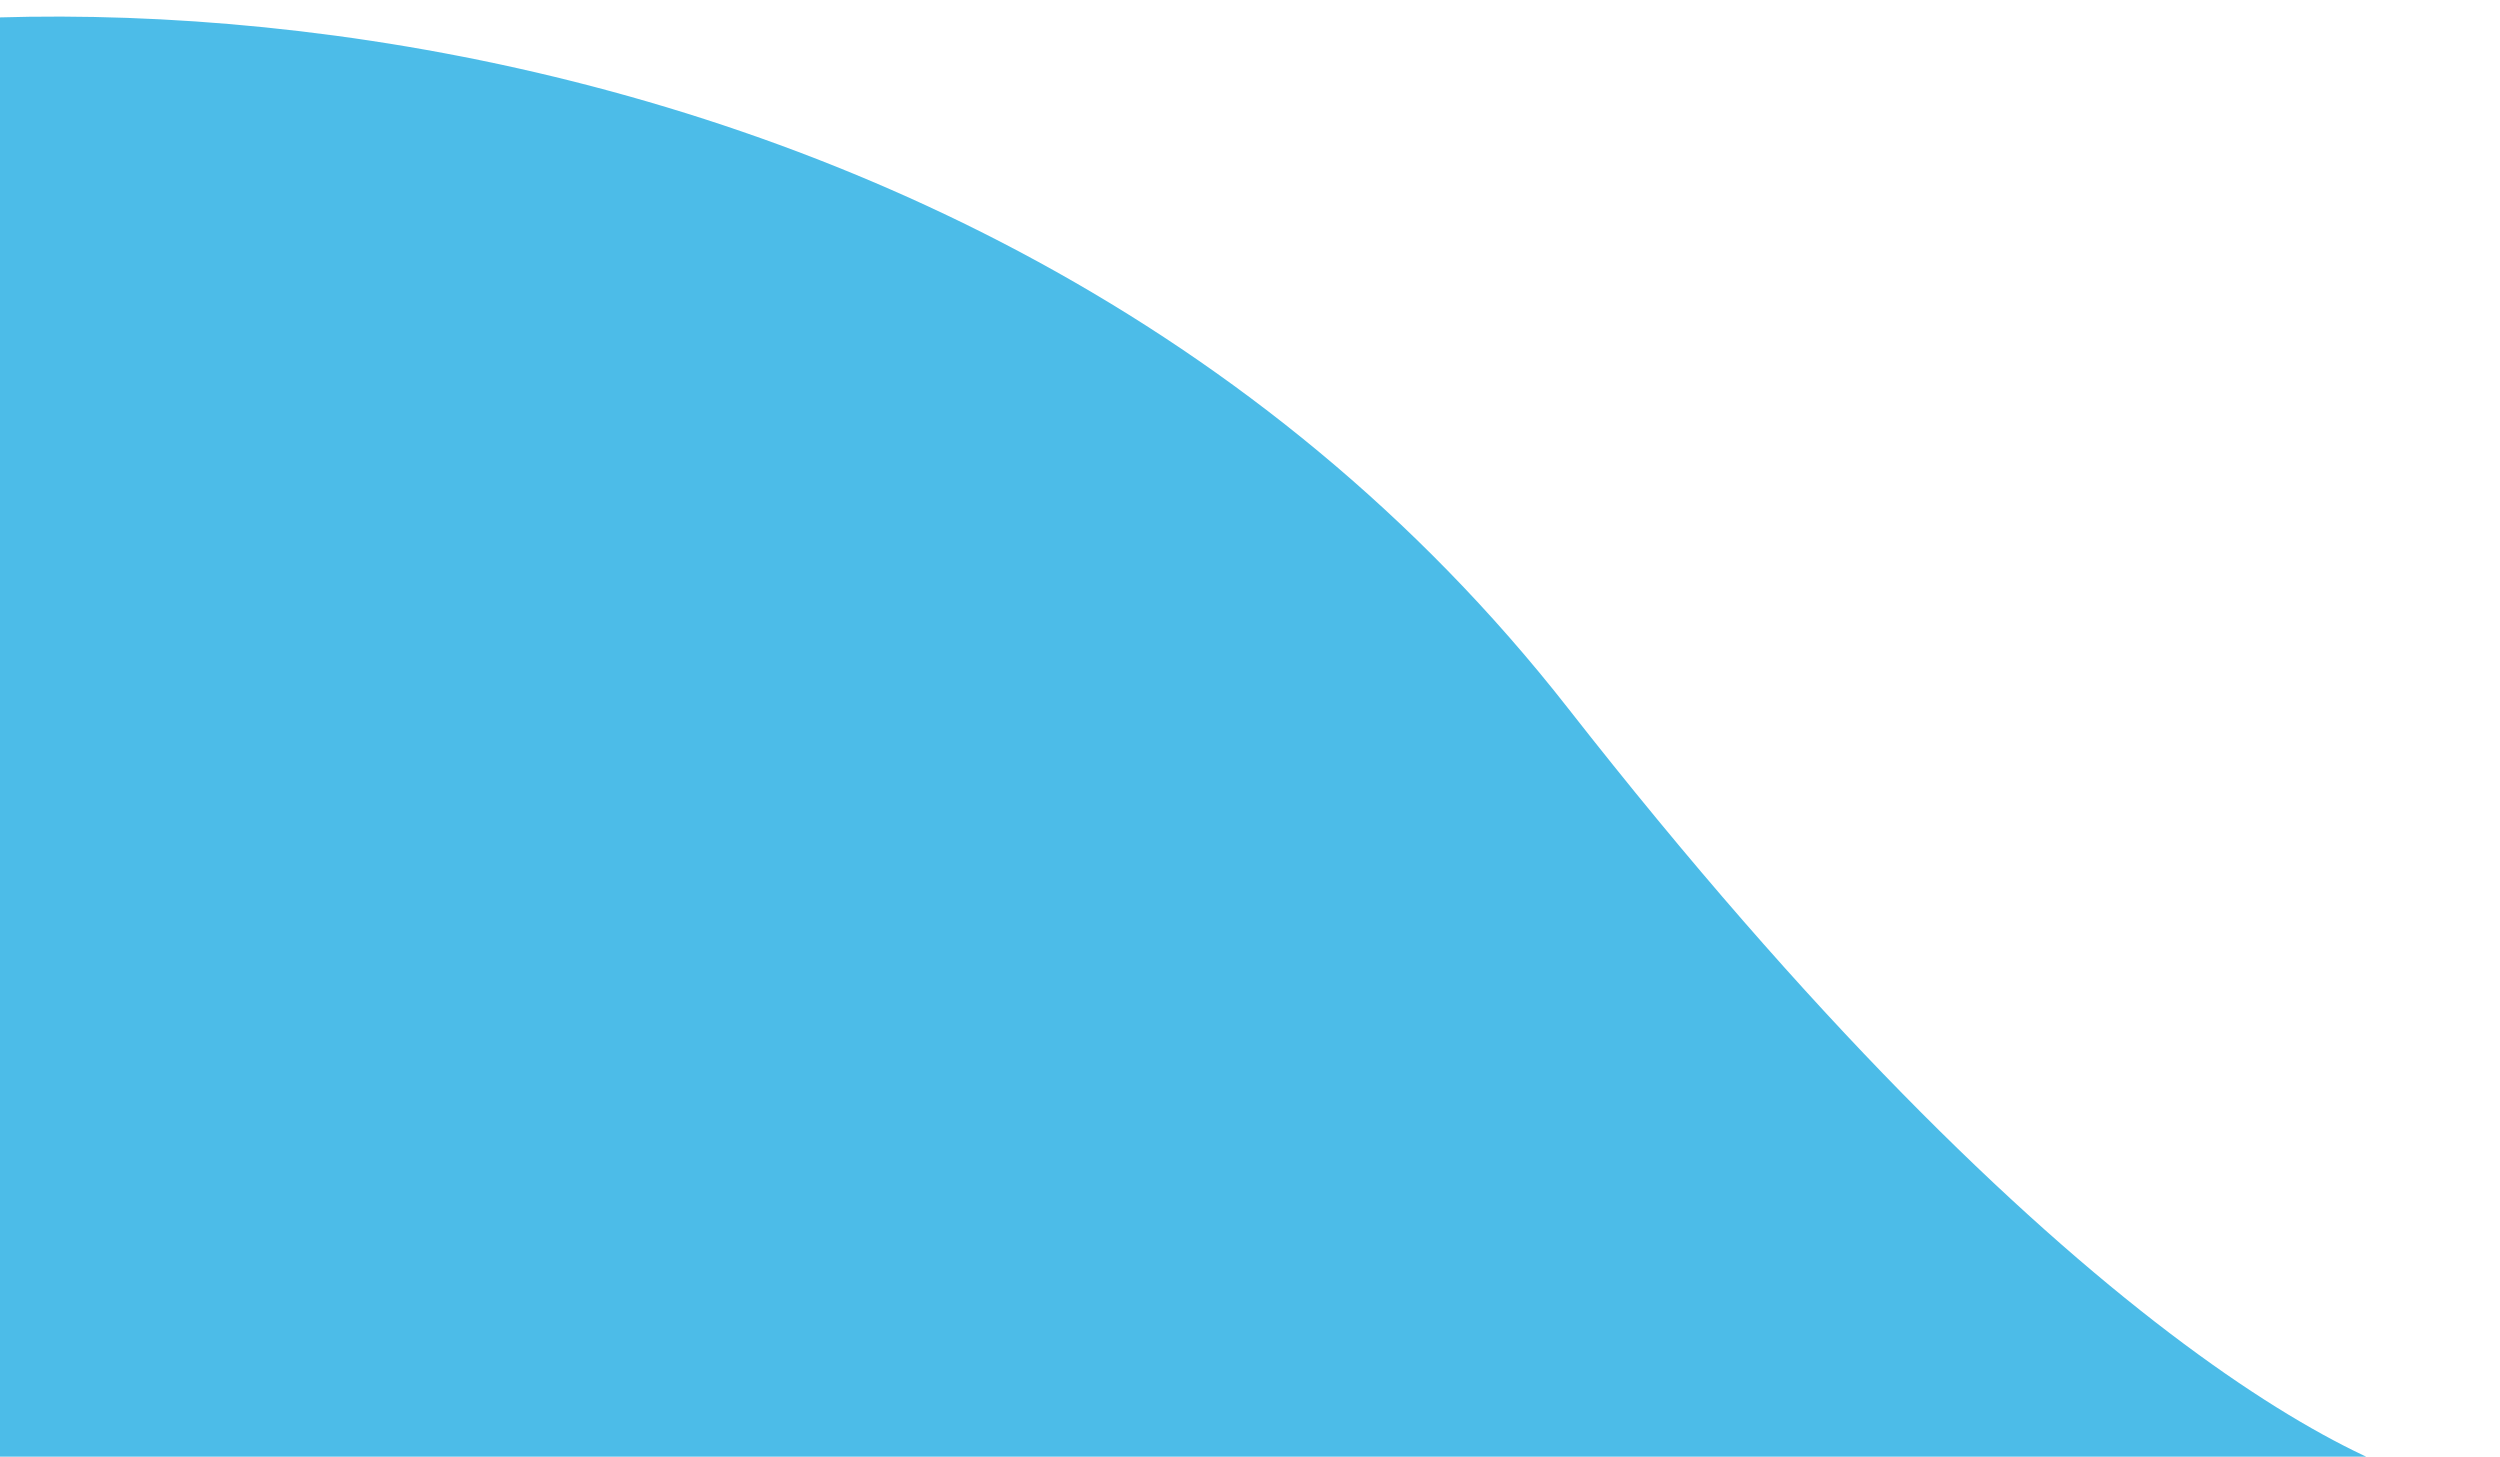 <svg width="127" height="74" viewBox="0 0 127 74" fill="none" xmlns="http://www.w3.org/2000/svg">
<path opacity="0.7" d="M79.652 35.973C104.462 67.676 120.89 75.677 126.002 75.715L-70.818 75.715C-62.981 37.774 -39.246 14.132 -23.237 5.575C-7.227 -2.981 48.64 -3.656 79.652 35.973Z" fill="#00A0DF"/>
</svg>

